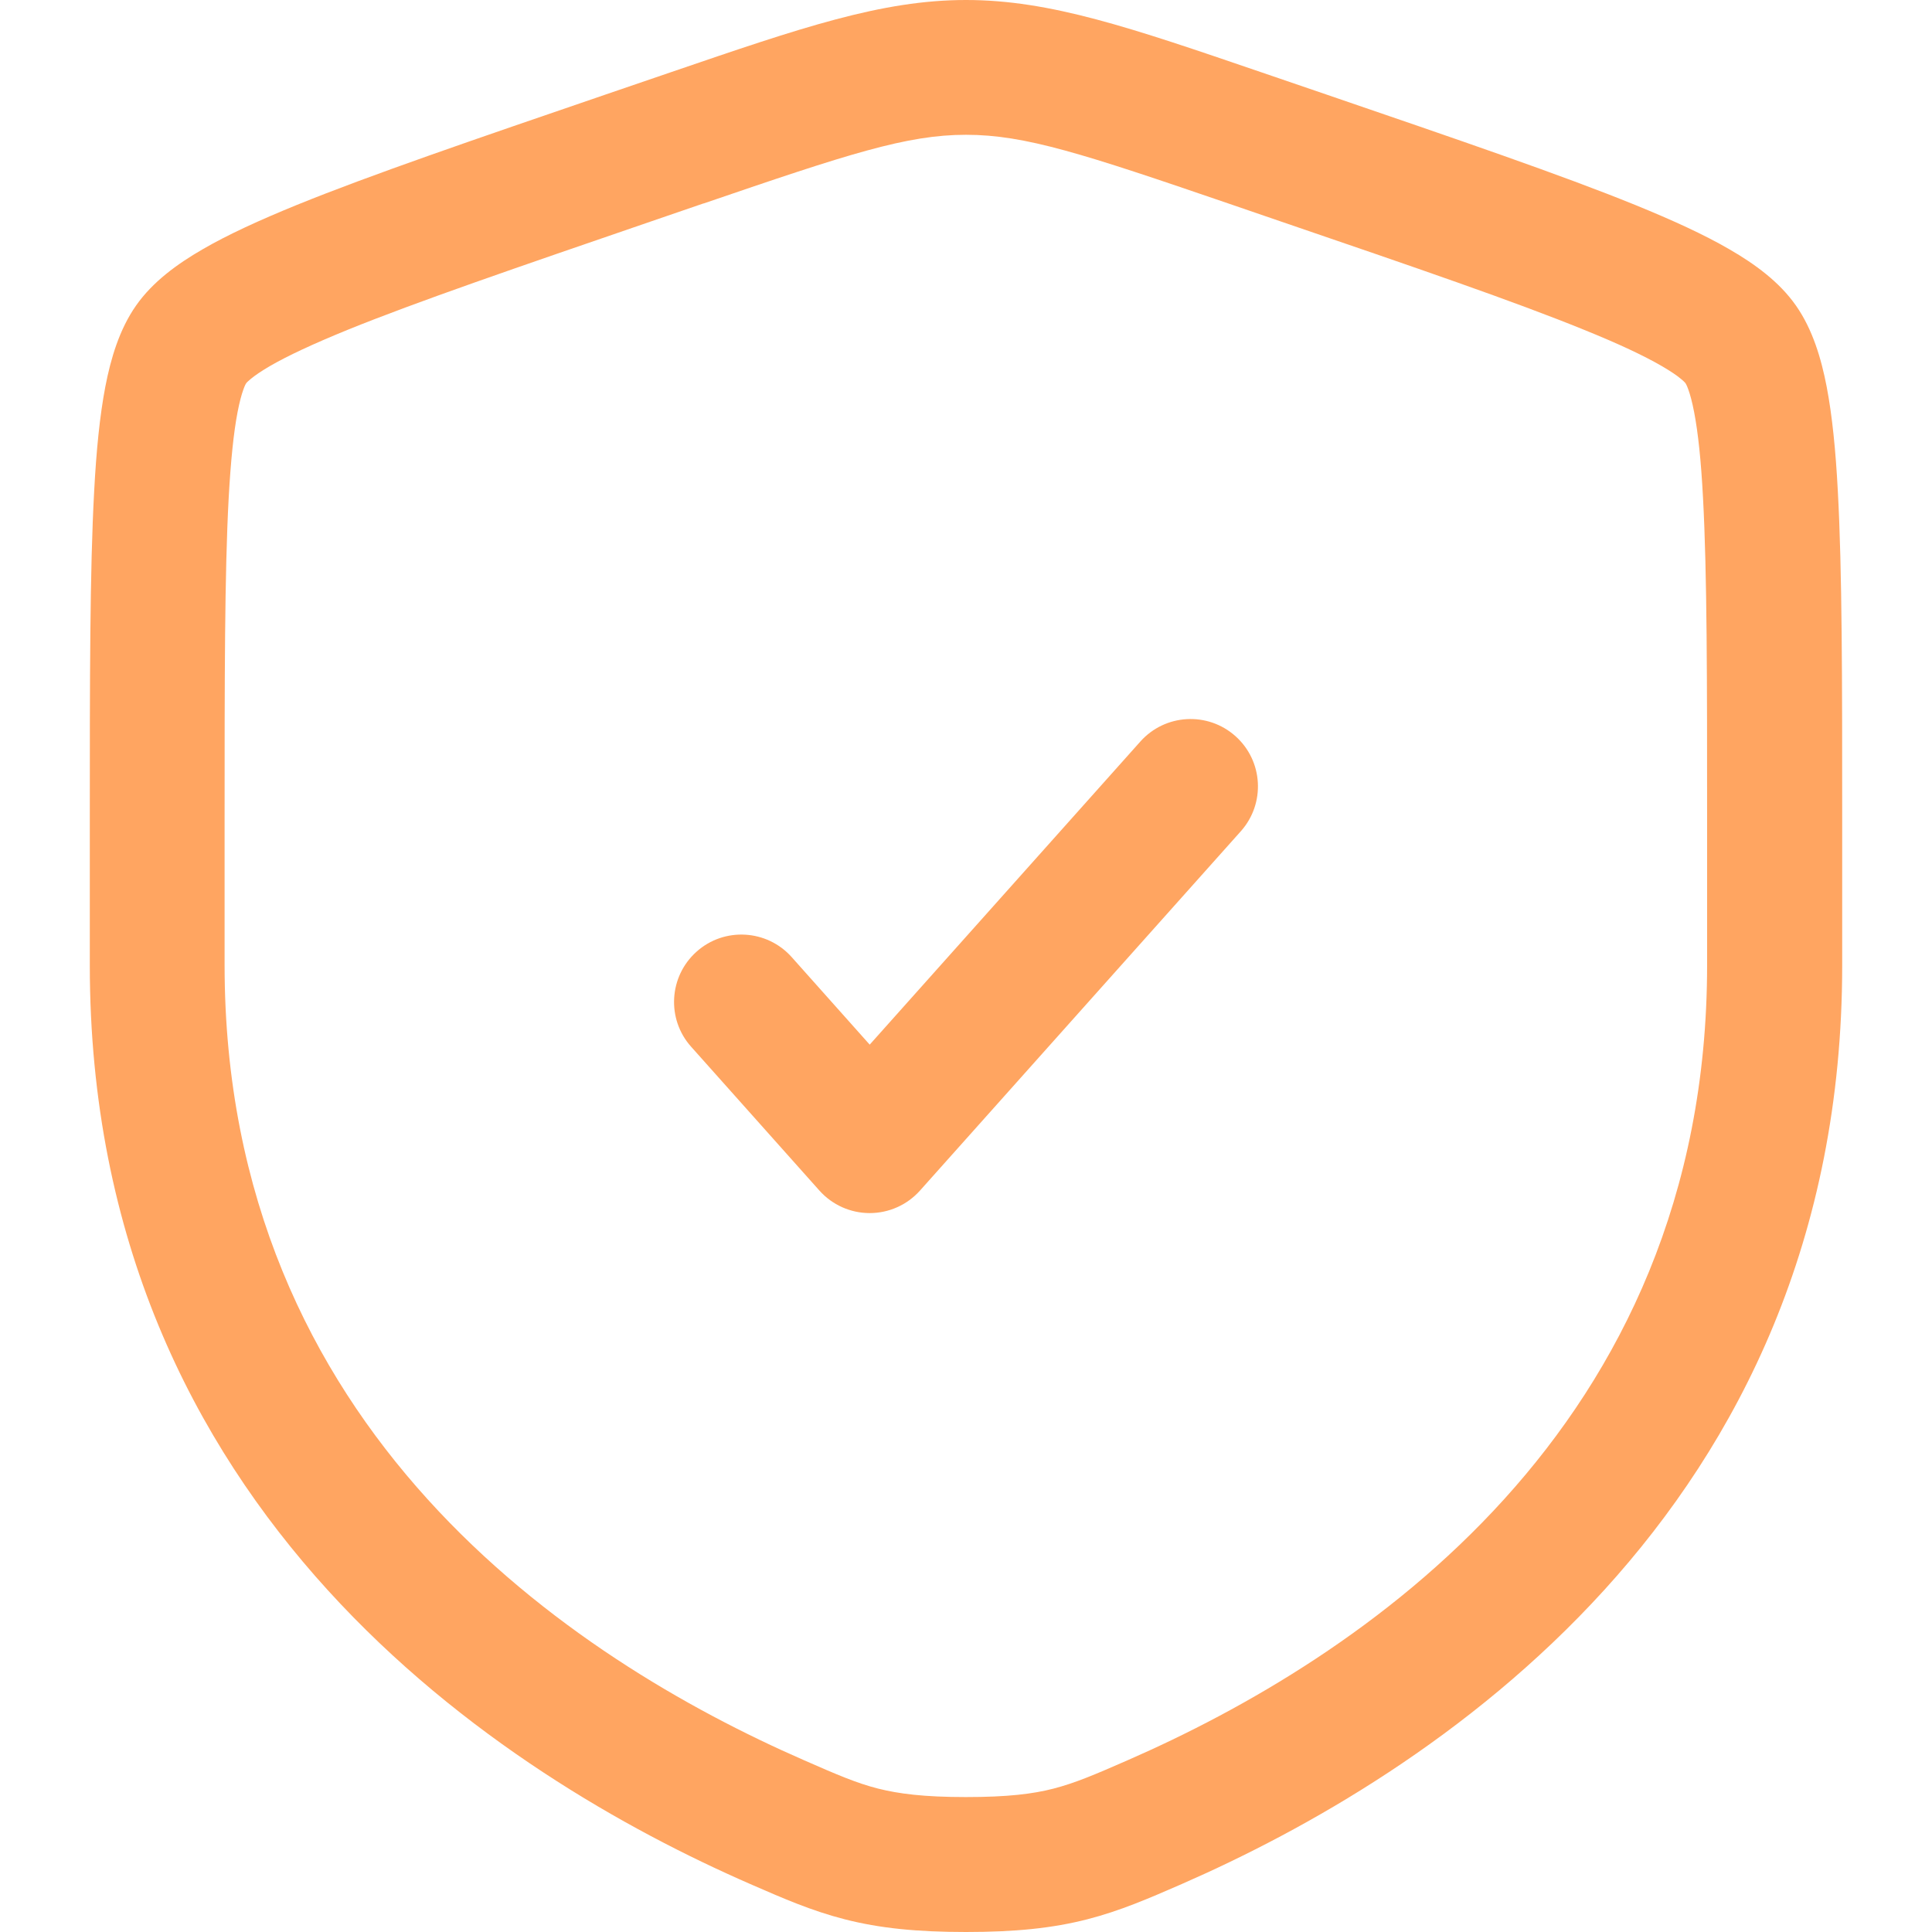 <svg viewBox="0 0 128 128" xmlns="http://www.w3.org/2000/svg" id="Layer_1"><g id="SVGRepo_iconCarrier"><path style="fill:#ffa561;" d="M82.21,55.07c1.64-1.84,1.48-4.66-.36-6.3-1.84-1.64-4.66-1.48-6.3.36l-17.93,20.08-5.17-5.8c-1.64-1.84-4.47-2-6.3-.36-1.84,1.64-2,4.47-.36,6.3l8.5,9.53c.85.95,2.06,1.49,3.33,1.49s2.48-.54,3.33-1.49l21.26-23.81Z"></path><path style="fill:#ffa561; fill-rule:evenodd;" d="M64,0c-5.58,0-10.91,1.83-19.51,4.77l-4.33,1.48c-8.82,3.02-15.63,5.35-20.5,7.33-2.45,1-4.56,1.96-6.26,2.95-1.64.95-3.28,2.13-4.39,3.72-1.1,1.57-1.67,3.5-2.03,5.36-.37,1.93-.6,4.25-.74,6.91-.29,5.28-.29,12.52-.29,21.9v9.54c0,36.32,27.43,53.74,43.75,60.86l.16.07c2.02.88,3.92,1.71,6.11,2.27,2.31.59,4.76.84,8.03.84s5.72-.25,8.03-.84c2.18-.56,4.09-1.39,6.11-2.27l.16-.07c16.31-7.13,43.75-24.54,43.75-60.86v-9.54c0-9.38,0-16.62-.29-21.9-.14-2.66-.37-4.98-.74-6.91-.36-1.86-.93-3.79-2.03-5.36-1.11-1.59-2.75-2.77-4.39-3.72-1.7-.99-3.81-1.95-6.26-2.95-4.87-1.98-11.68-4.31-20.5-7.33l-4.33-1.48c-8.6-2.94-13.93-4.77-19.51-4.77ZM46.62,13.48c9.61-3.29,13.46-4.55,17.38-4.55s7.77,1.26,17.38,4.55l3.41,1.17c9.01,3.08,15.57,5.33,20.18,7.21,2.3.93,3.97,1.72,5.14,2.4.58.34.98.61,1.24.83.23.18.31.29.32.3.01.02.09.14.19.43.12.33.25.81.38,1.48.26,1.35.46,3.2.59,5.7.27,5.01.27,12,.27,21.57v9.37c0,30.81-23.04,45.97-38.39,52.68-2.21.97-3.49,1.51-4.91,1.88-1.36.35-3.01.56-5.81.56s-4.45-.22-5.81-.56c-1.42-.36-2.7-.91-4.91-1.88-15.35-6.71-38.39-21.87-38.39-52.68v-9.37c0-9.58,0-16.57.27-21.57.14-2.5.33-4.35.59-5.7.13-.67.26-1.15.38-1.48.1-.29.18-.42.19-.43.01-.02.1-.12.32-.3.27-.22.66-.49,1.24-.83,1.17-.68,2.84-1.46,5.14-2.4,4.61-1.87,11.18-4.12,20.18-7.21l3.41-1.17Z"></path></g></svg>